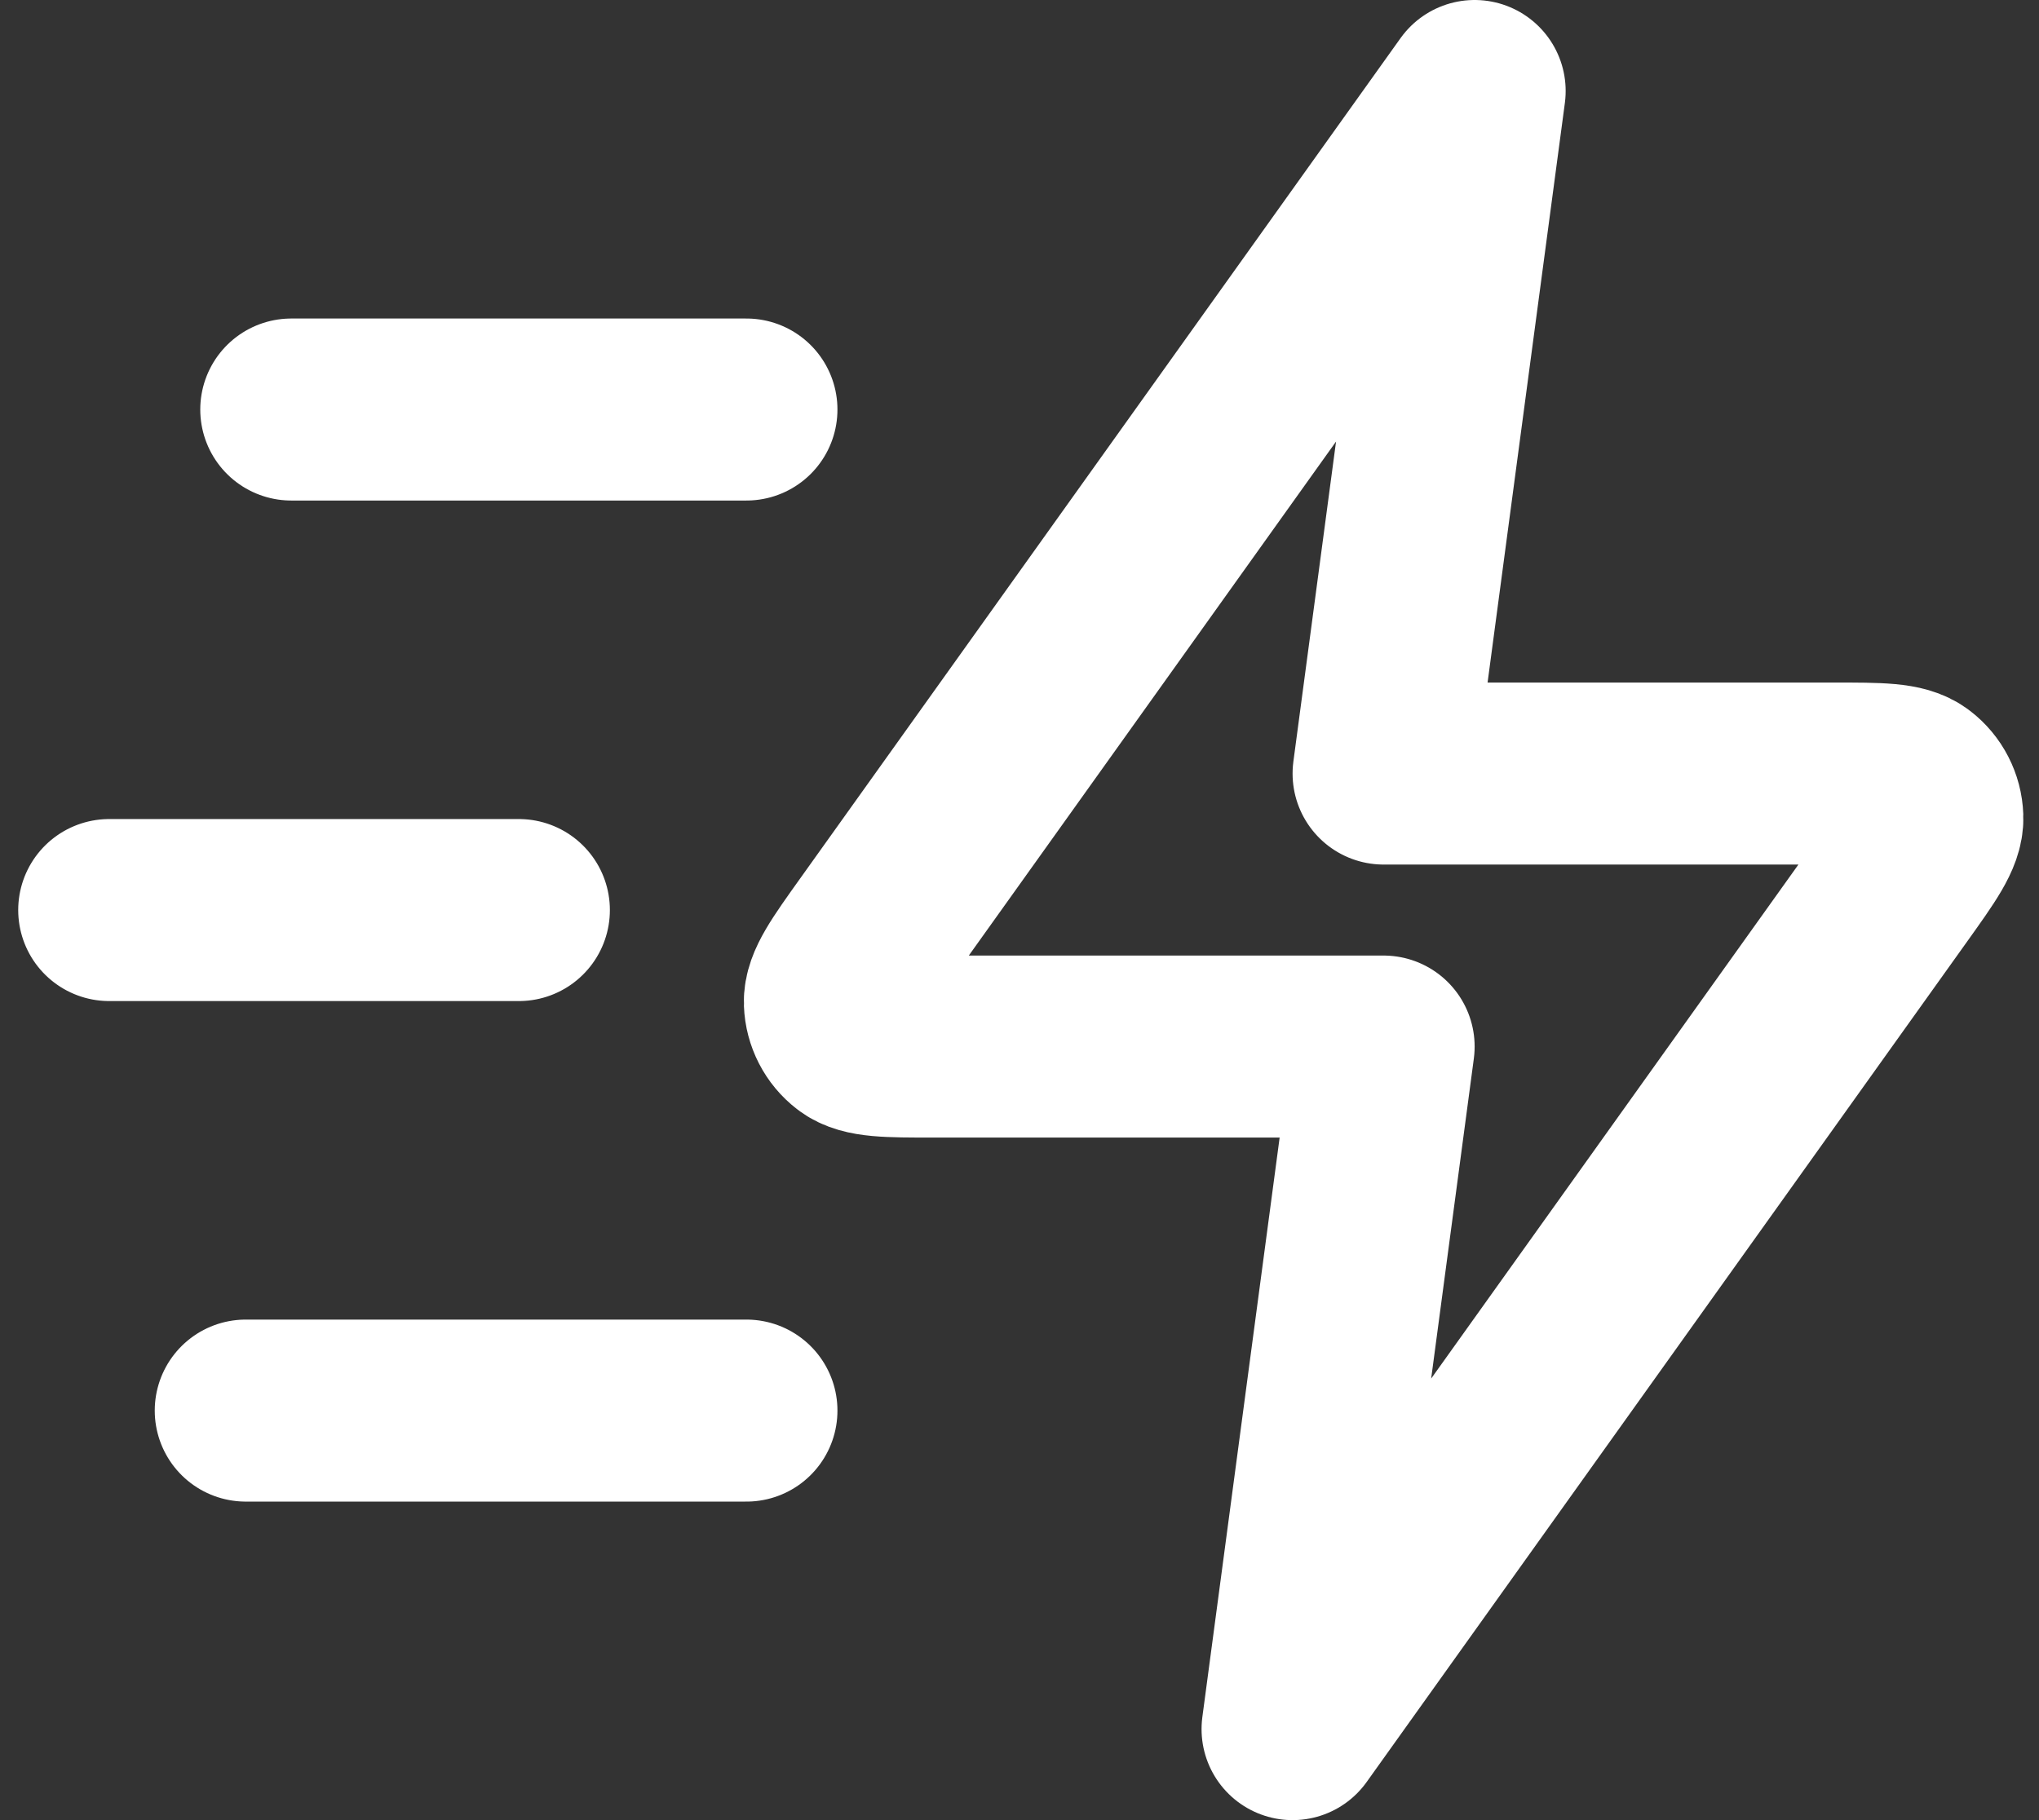 <svg width="56" height="50" viewBox="0 0 56 50" fill="none" xmlns="http://www.w3.org/2000/svg">
<rect x="0" y="0" width="56" height="50" fill="#333333" stroke="none"/>
<path d="M20.5 38.75H6.75M14.25 25H3M20.5 11.25H8M40.5 2.5L24.009 25.587C23.279 26.609 22.914 27.12 22.93 27.546C22.944 27.917 23.122 28.263 23.416 28.489C23.753 28.75 24.381 28.75 25.637 28.75H38L35.5 47.5L51.991 24.413C52.721 23.391 53.086 22.88 53.07 22.454C53.057 22.083 52.879 21.737 52.585 21.511C52.248 21.25 51.62 21.25 50.364 21.25H38L40.5 2.5Z" stroke="white" stroke-width="5" stroke-linecap="round" stroke-linejoin="round"/>
</svg>
